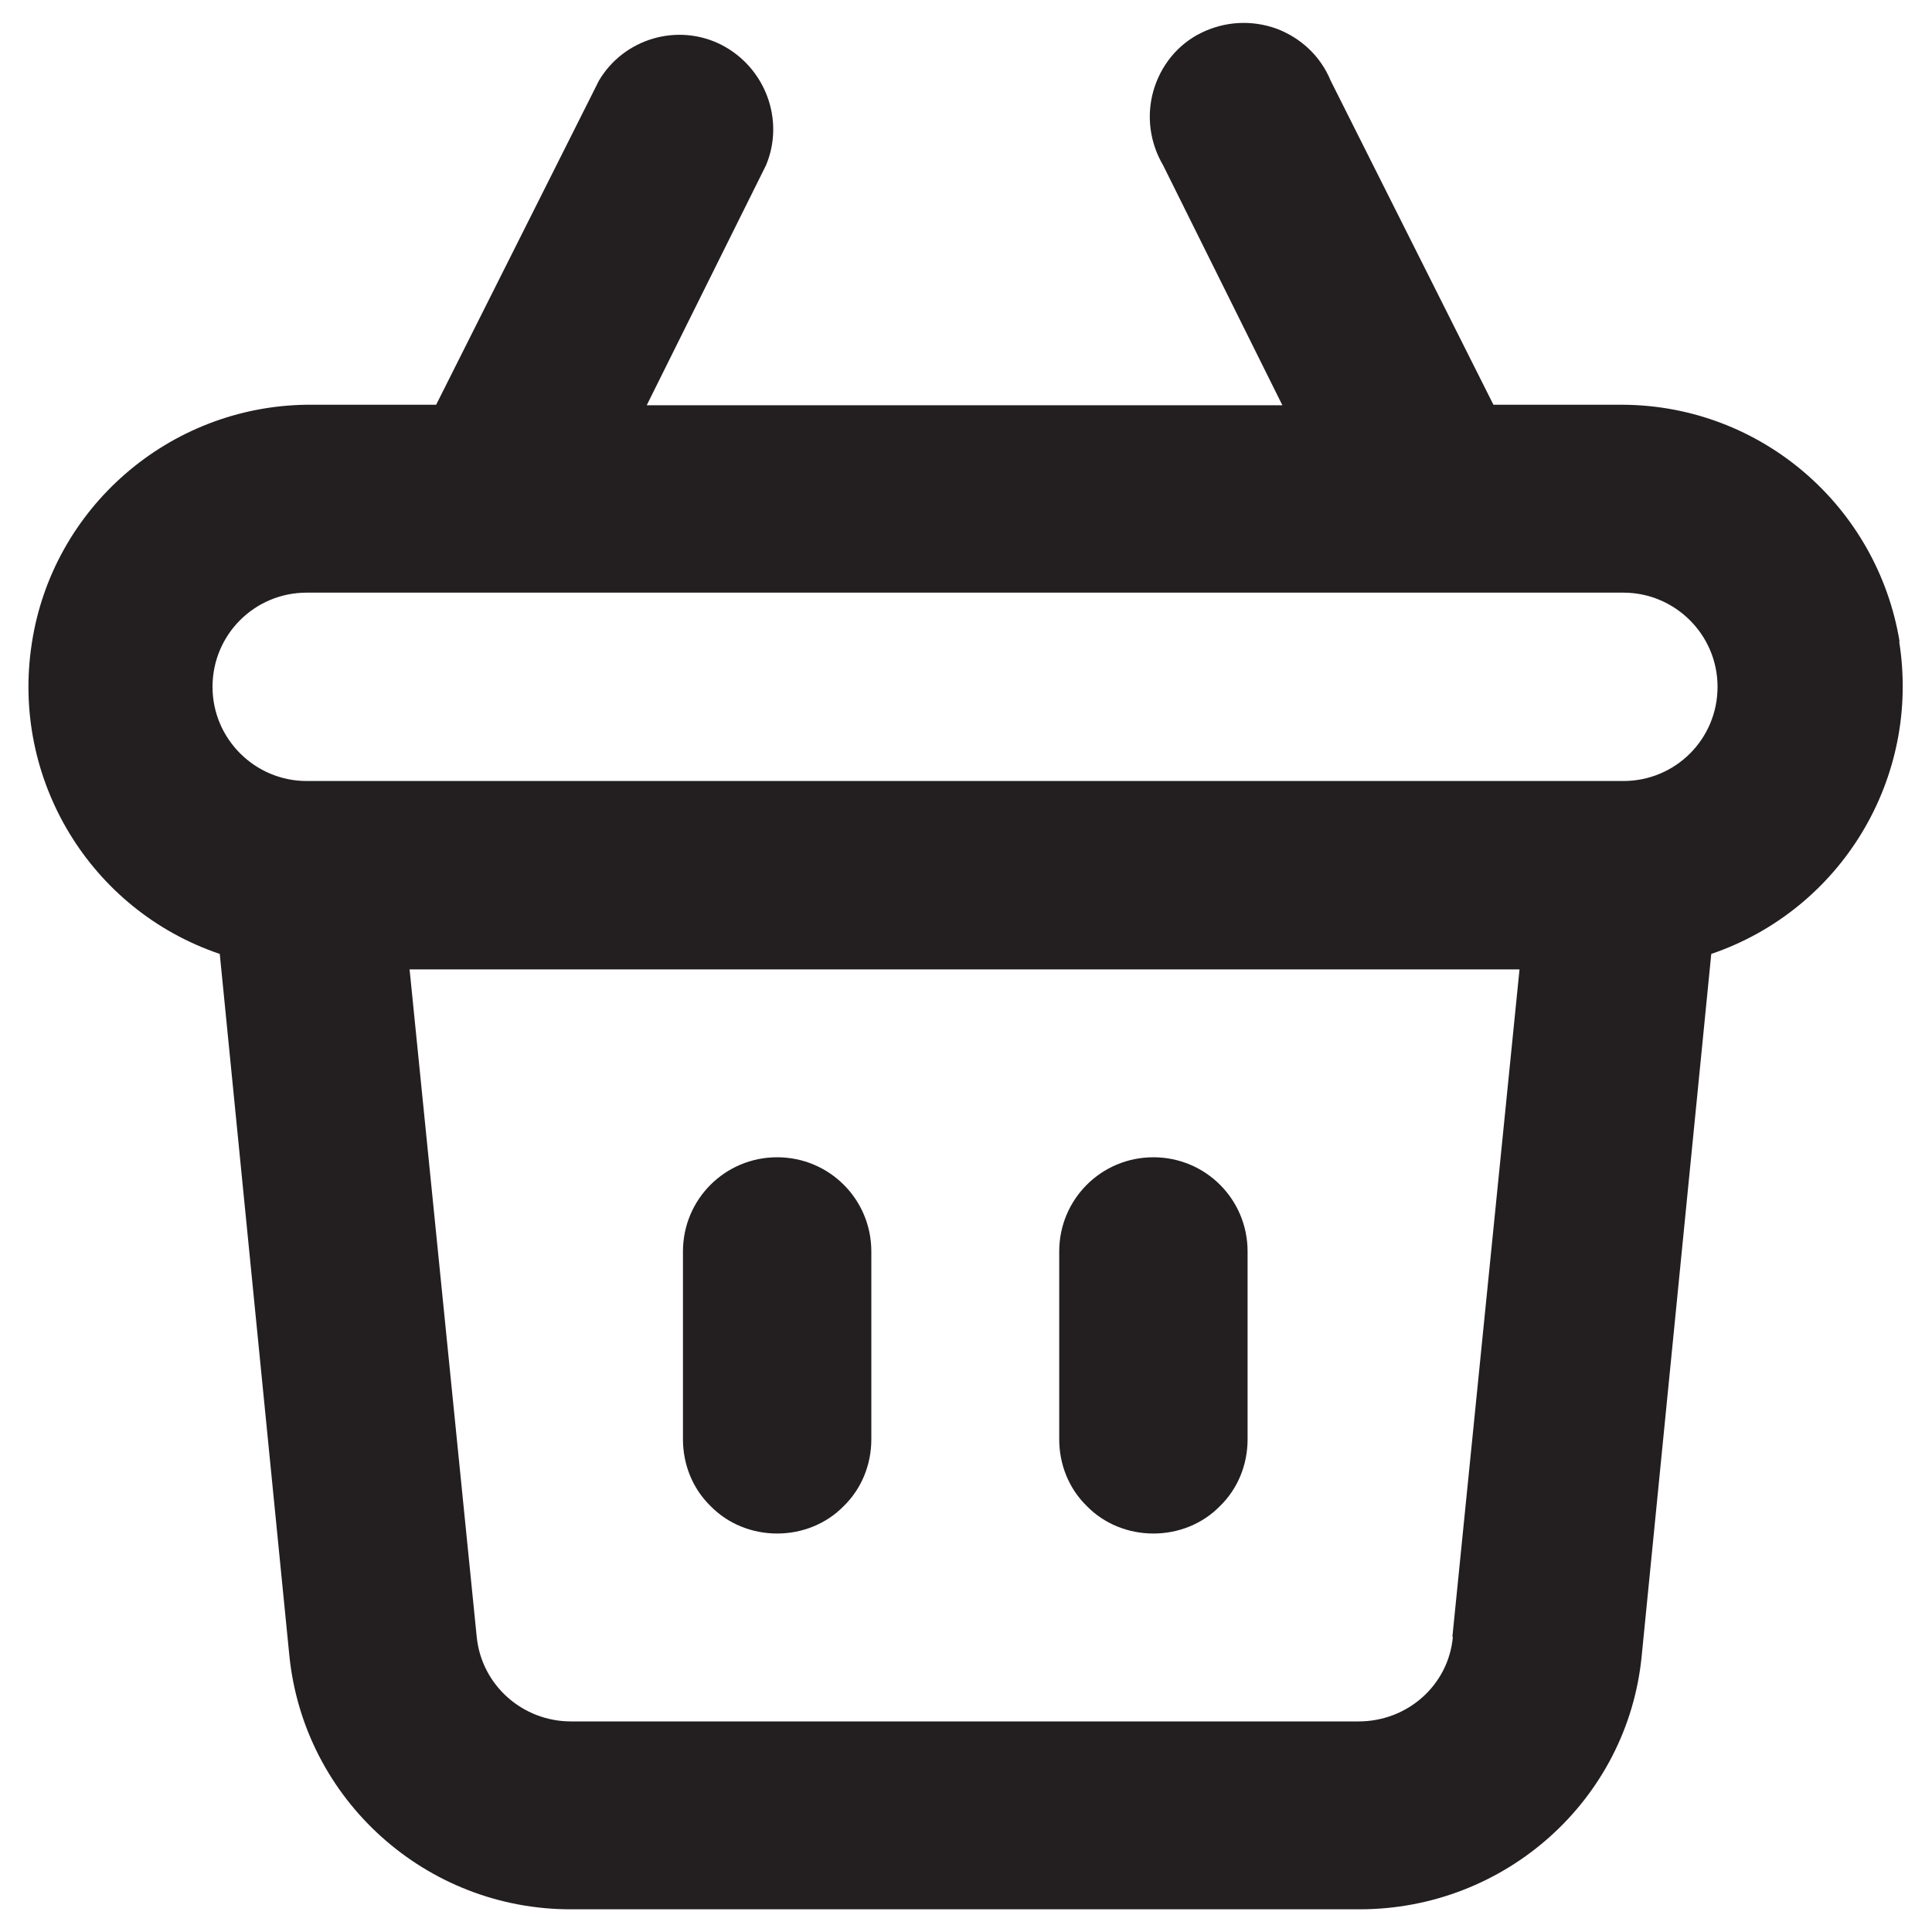 <?xml version="1.0" encoding="UTF-8"?>
<svg xmlns="http://www.w3.org/2000/svg" id="Layer_1" data-name="Layer 1" viewBox="0 0 40 40">
  <defs>
    <style>
      .cls-1 {
        fill: #231f20;
        stroke-width: 0px;
      }
    </style>
  </defs>
  <path class="cls-1" d="M23.88,31.75c.52,0,1.02-.2,1.38-.57.37-.36.57-.86.57-1.38v-3.89c0-1.08-.87-1.95-1.95-1.95s-1.95.87-1.95,1.95v3.89c0,.52.2,1.02.57,1.38.36.37.86.57,1.38.57Z"></path>
  <path class="cls-1" d="M39.33,13.29c-.46-2.81-2.87-4.89-5.72-4.91h-2.69l-3.37-6.71c-.21-.51-.62-.89-1.13-1.08-.51-.18-1.06-.15-1.55.09-.49.24-.84.68-.99,1.2-.15.53-.07,1.08.2,1.54l2.47,4.97h-13.16l2.47-4.97c.39-.93-.01-2.02-.92-2.49-.9-.46-2.02-.14-2.54.74l-3.37,6.71h-2.69c-2.84.04-5.25,2.13-5.68,4.93-.44,2.81,1.2,5.53,3.89,6.44l1.44,14.52h0c.3,3,2.84,5.27,5.84,5.26h16.32c3.01,0,5.55-2.26,5.84-5.25l1.44-14.53h0c2.7-.92,4.34-3.65,3.89-6.47ZM30.08,33.89c-.09,1-.94,1.75-1.95,1.75H11.82c-1,0-1.85-.75-1.95-1.75l-1.39-13.82h22.98l-1.39,13.82ZM33.61,16.17H6.35c-1.07,0-1.95-.87-1.95-1.95s.87-1.95,1.95-1.95h27.26c1.07,0,1.95.87,1.95,1.95s-.87,1.95-1.95,1.95Z"></path>
  <path class="cls-1" d="M16.09,31.75c.52,0,1.02-.2,1.38-.57.37-.36.57-.86.57-1.38v-3.89c0-1.08-.87-1.95-1.95-1.95s-1.95.87-1.95,1.95v3.89c0,.52.2,1.02.57,1.38.36.37.86.57,1.38.57Z"></path>
</svg>
